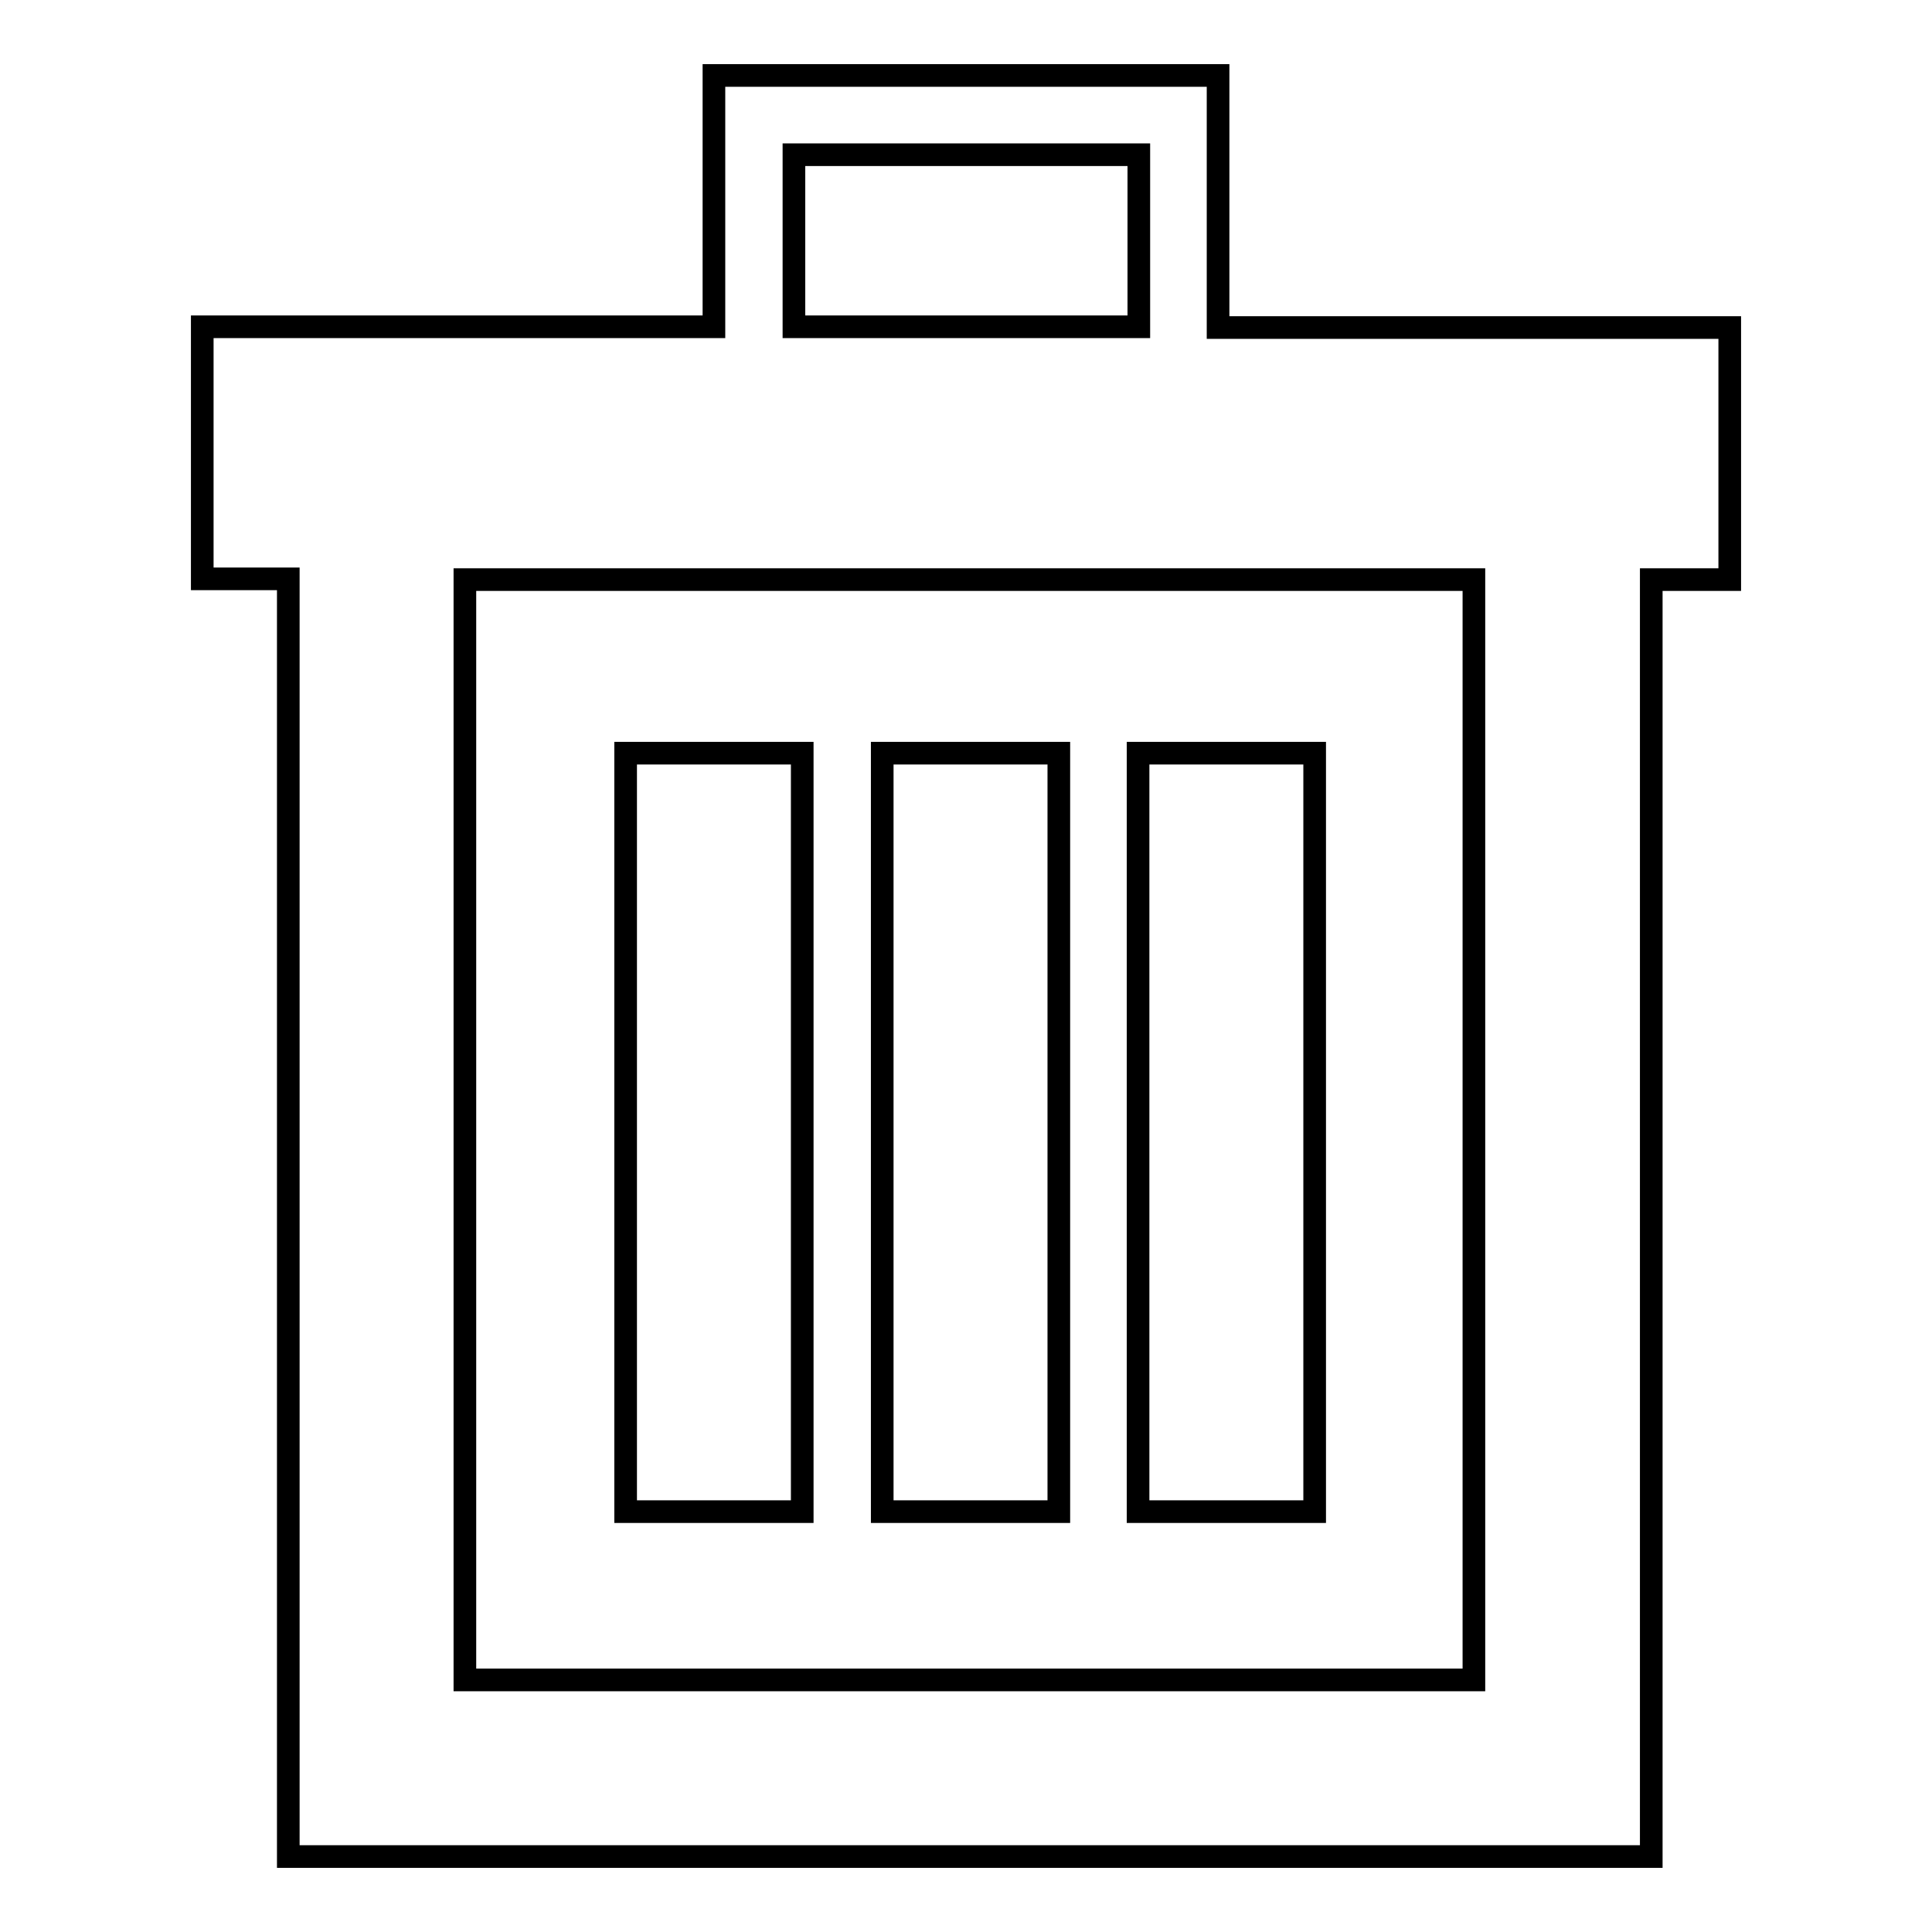 <?xml version="1.0" encoding="utf-8"?>
<!-- Svg Vector Icons : http://www.onlinewebfonts.com/icon -->
<!DOCTYPE svg PUBLIC "-//W3C//DTD SVG 1.1//EN" "http://www.w3.org/Graphics/SVG/1.1/DTD/svg11.dtd">
<svg version="1.1" xmlns="http://www.w3.org/2000/svg" xmlns:xlink="http://www.w3.org/1999/xlink" x="0px" y="0px" viewBox="0 0 256 256" enable-background="new 0 0 256 256" xml:space="preserve">
<g> <path stroke-width="3" fill-opacity="0" stroke="#000000"  d="M229.2,43.4h-67.8V20.5V10h-10.5h-45.7H94.6v10.5v22.8H26.8v33.4h11.4v145.8V246h23.4h133.8h20.4h3V76.8 h10.4V43.4z M105.2,20.5h45.7v22.8h-45.7V20.5z M195.4,222.6H61.6V76.8h33v0h10.5v0h45.7v0h10.5v0h34V222.6z M82.9,99.8h23.4v100.5 H82.9V99.8z M116.9,99.8h23.4v100.5h-23.4V99.8z M150.8,99.8h23.4v100.5h-23.4V99.8z"/></g>
</svg>
